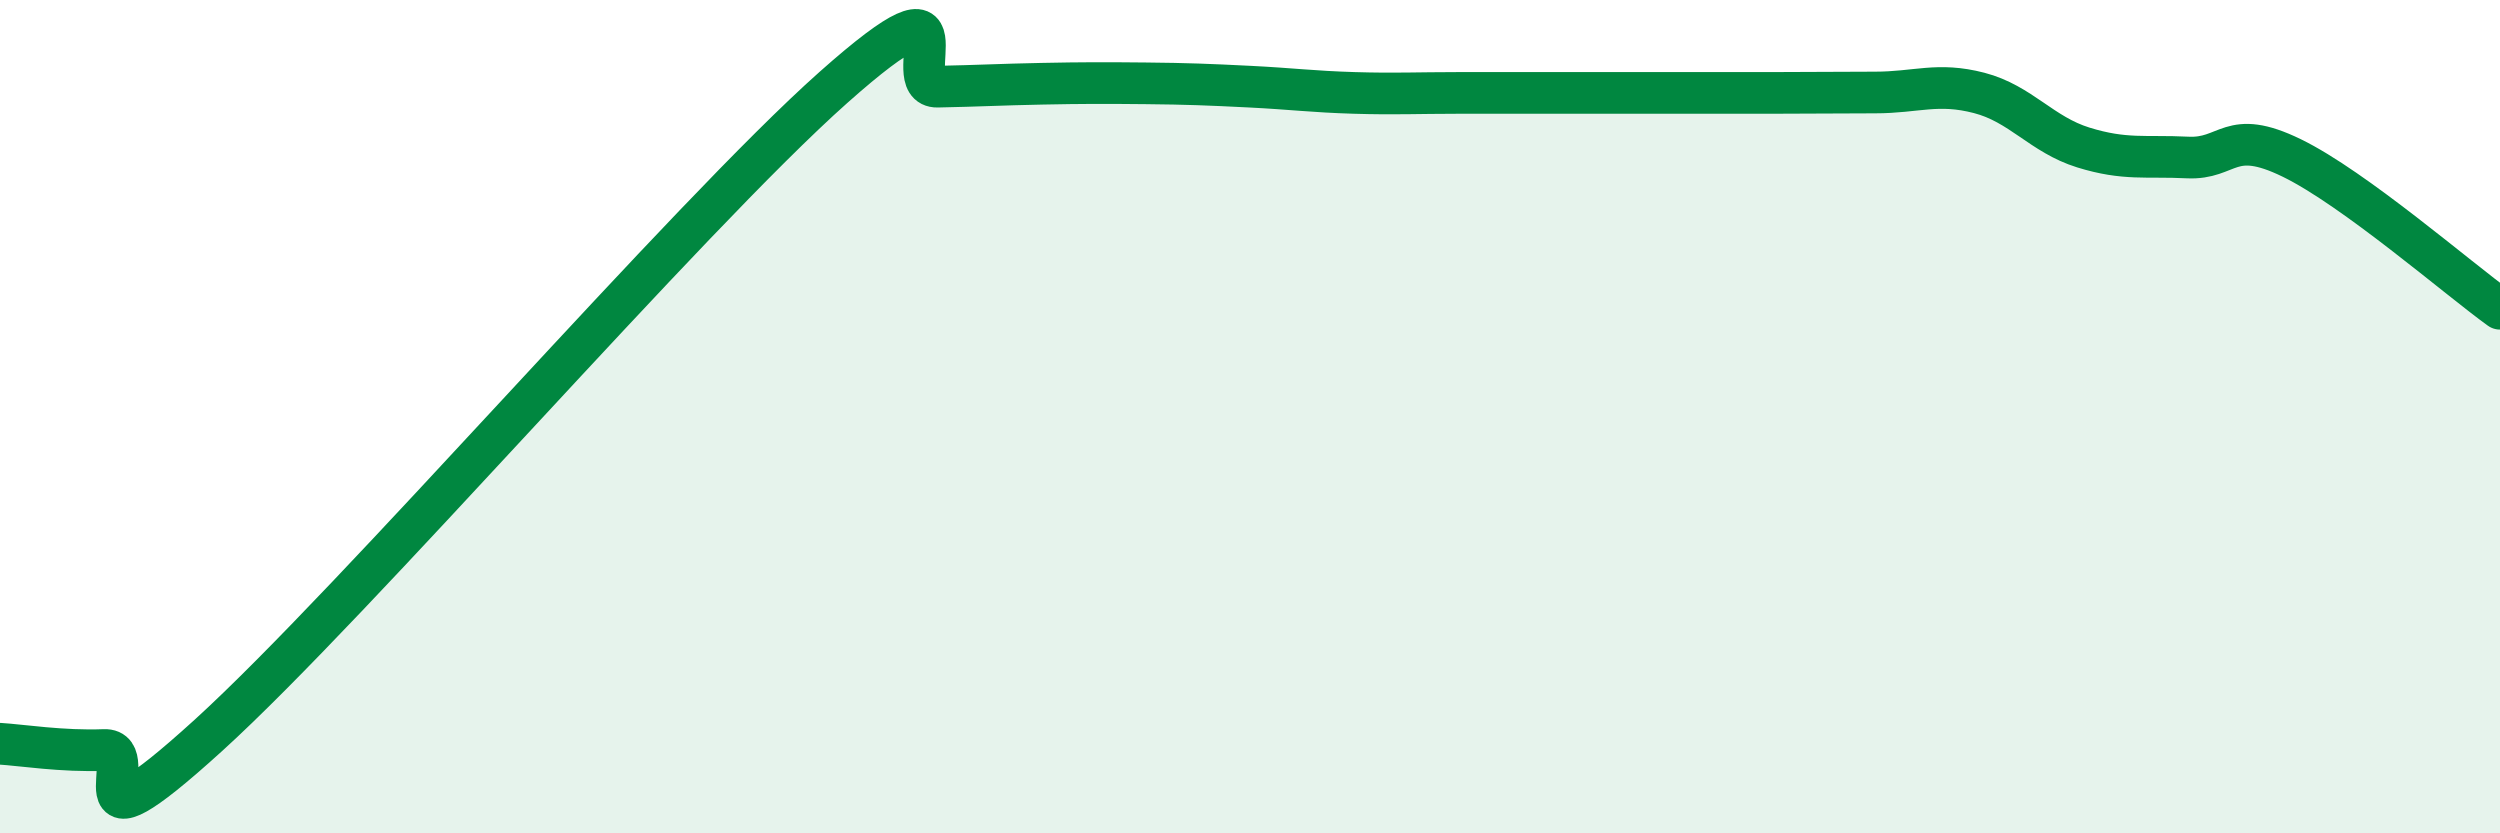 
    <svg width="60" height="20" viewBox="0 0 60 20" xmlns="http://www.w3.org/2000/svg">
      <path
        d="M 0,17.85 C 0.5,17.88 1.5,18.04 2.5,18 C 3.5,17.96 1.5,20.83 5,17.65 C 8.5,14.47 16.5,5.21 20,2.1 C 23.5,-1.01 21.5,2.1 22.5,2.08 C 23.5,2.06 24,2.03 25,2.01 C 26,1.99 26.5,1.99 27.5,2 C 28.5,2.01 29,2.03 30,2.08 C 31,2.13 31.5,2.2 32.5,2.23 C 33.5,2.26 34,2.23 35,2.23 C 36,2.23 36.5,2.23 37.5,2.23 C 38.5,2.23 39,2.23 40,2.23 C 41,2.23 41.5,2.23 42.5,2.23 C 43.5,2.23 44,2.22 45,2.22 C 46,2.22 46.5,1.97 47.5,2.23 C 48.5,2.49 49,3.23 50,3.54 C 51,3.85 51.5,3.73 52.5,3.78 C 53.5,3.83 53.5,3.06 55,3.79 C 56.5,4.52 59,6.69 60,7.41L60 20L0 20Z"
        fill="#008740"
        opacity="0.1"
        stroke-linecap="round"
        stroke-linejoin="round"
      />
      <path
        d="M 0,17.85 C 0.5,17.88 1.5,18.04 2.5,18 C 3.5,17.96 1.5,20.83 5,17.65 C 8.5,14.47 16.5,5.21 20,2.1 C 23.5,-1.01 21.5,2.1 22.5,2.08 C 23.5,2.06 24,2.03 25,2.01 C 26,1.99 26.5,1.99 27.5,2 C 28.5,2.01 29,2.03 30,2.08 C 31,2.13 31.5,2.2 32.5,2.23 C 33.5,2.26 34,2.23 35,2.23 C 36,2.23 36.5,2.23 37.5,2.23 C 38.5,2.23 39,2.23 40,2.23 C 41,2.23 41.5,2.23 42.5,2.23 C 43.5,2.23 44,2.22 45,2.22 C 46,2.22 46.5,1.97 47.5,2.23 C 48.5,2.49 49,3.23 50,3.54 C 51,3.85 51.5,3.73 52.5,3.78 C 53.5,3.83 53.5,3.06 55,3.79 C 56.5,4.52 59,6.69 60,7.41"
        stroke="#008740"
        stroke-width="1"
        fill="none"
        stroke-linecap="round"
        stroke-linejoin="round"
      />
    </svg>
  